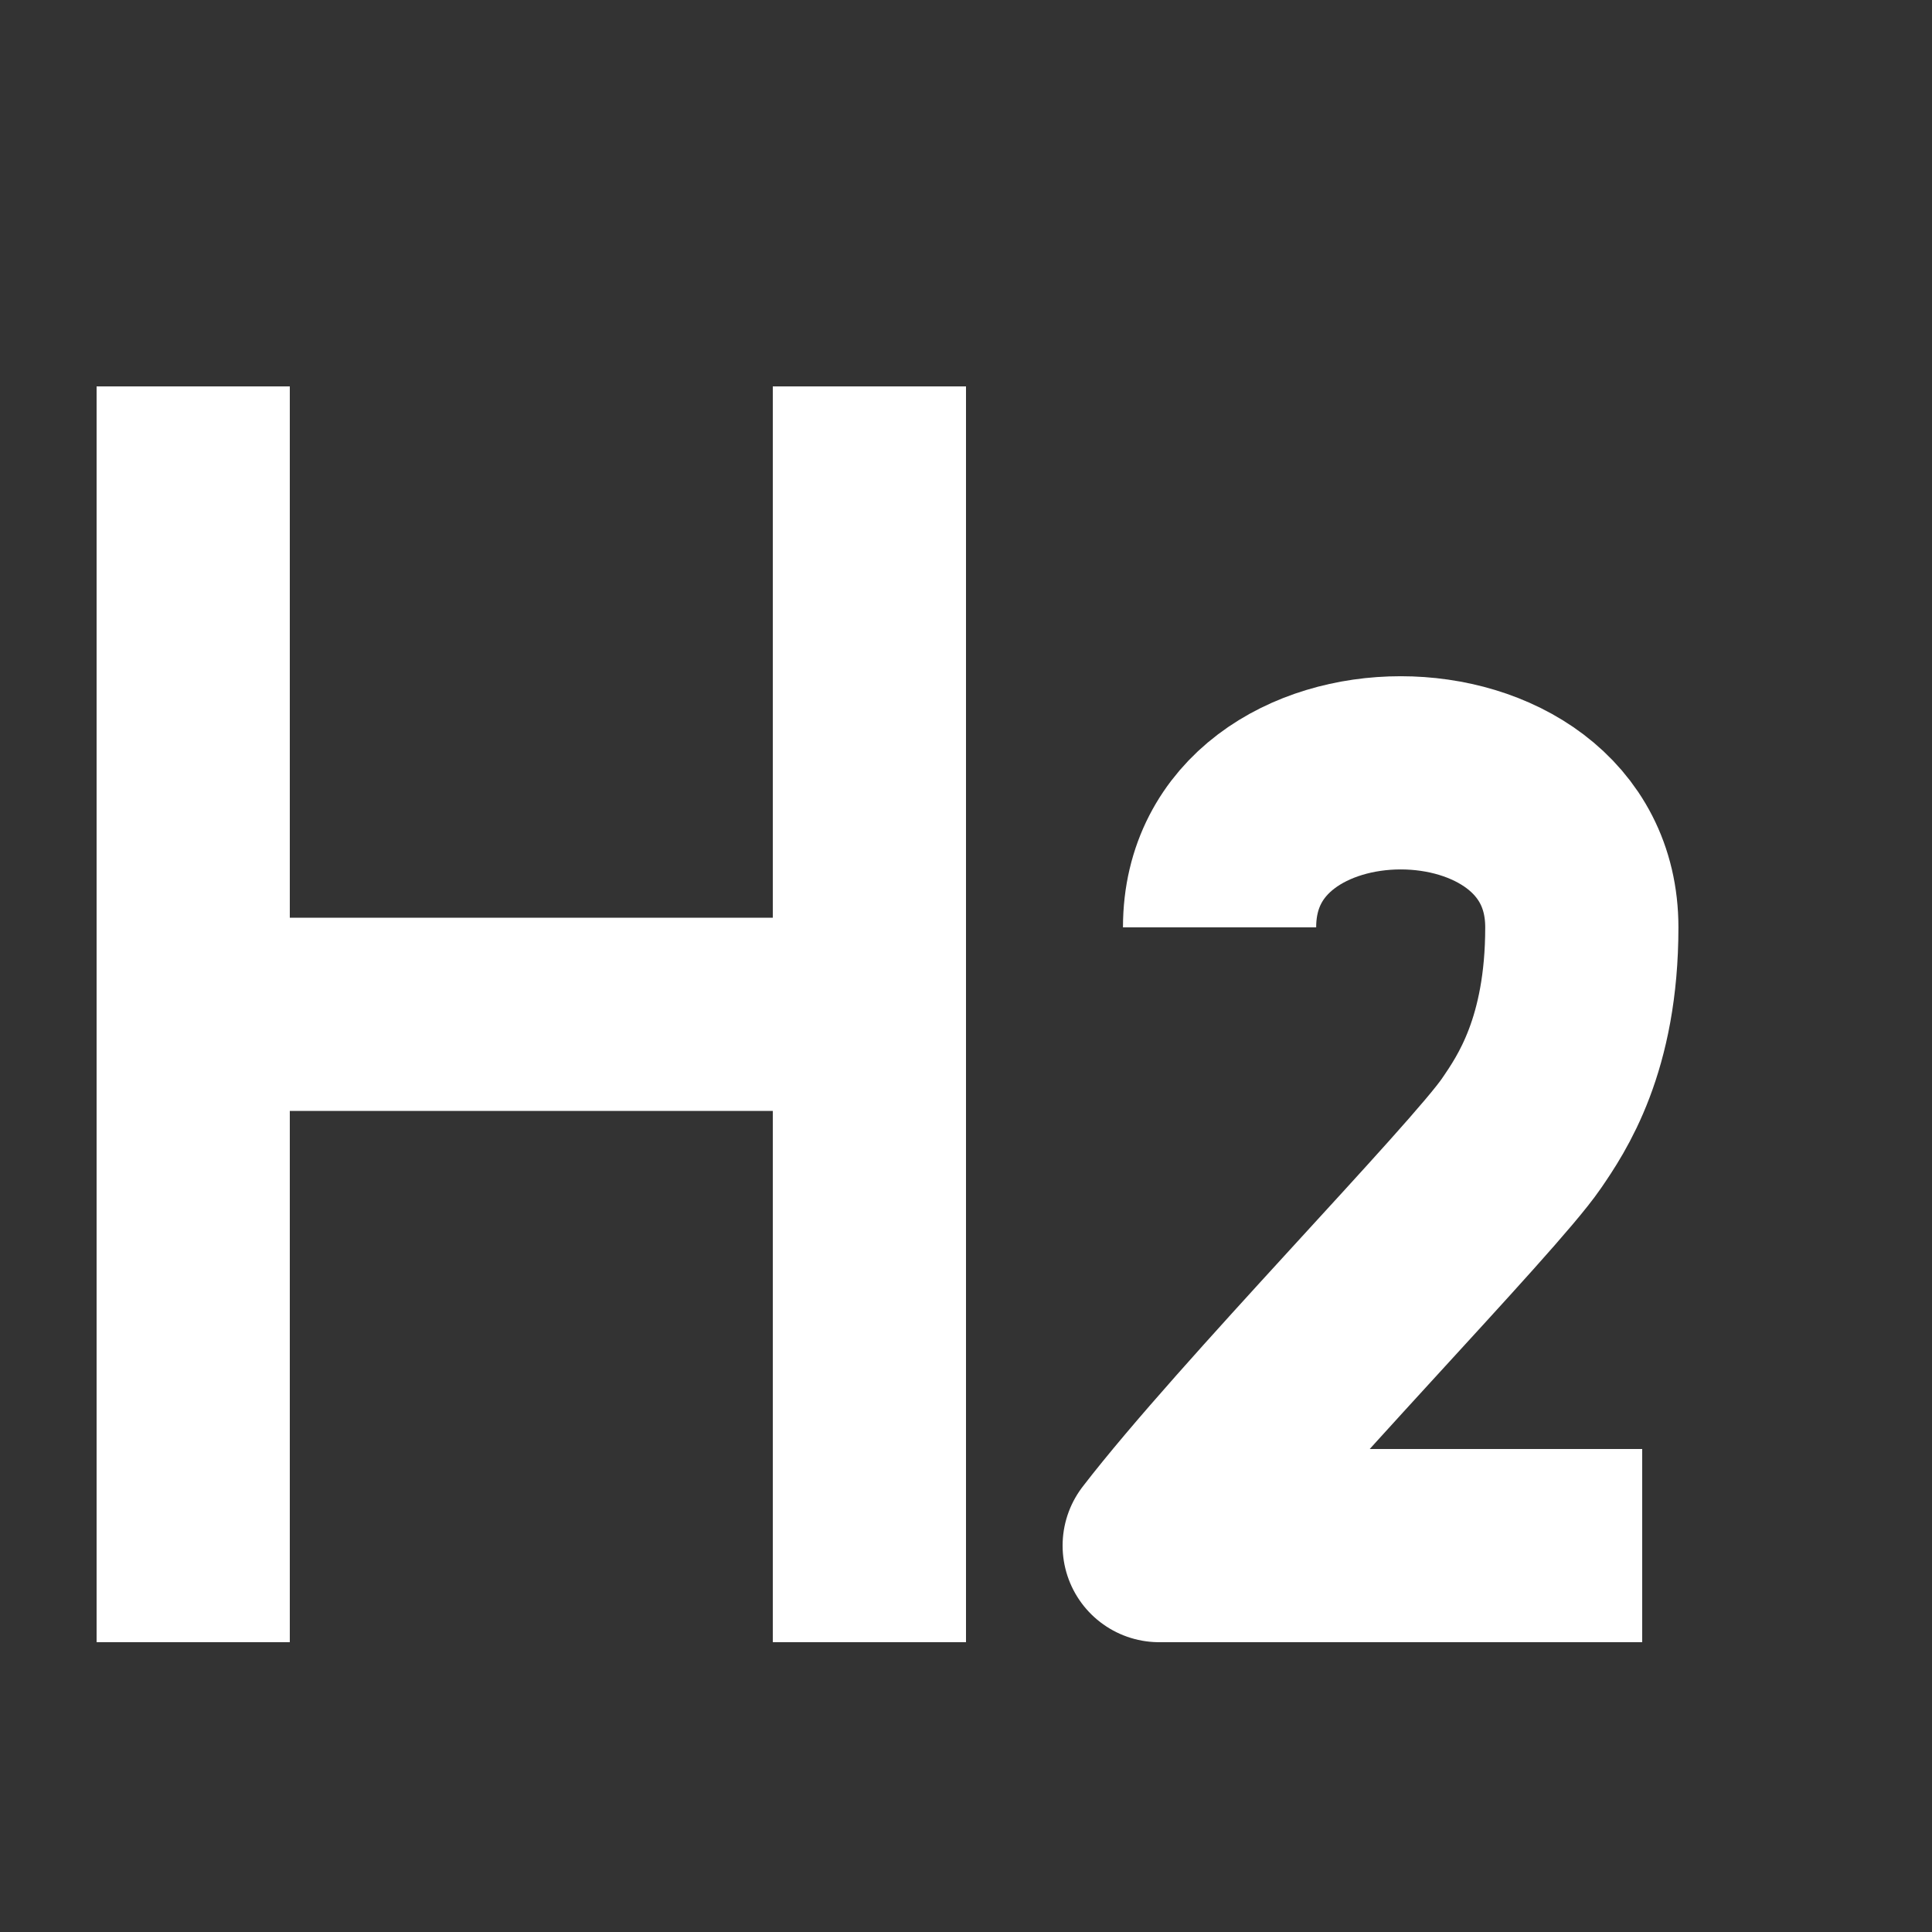 <svg width="20" height="20" viewBox="0 0 20 20" fill="none" xmlns="http://www.w3.org/2000/svg">
<rect x="0" y="0" width="20" height="20" fill="#333333" stroke="none"/>
<path d="M2 4V10.5M2 17V10.5M2 10.5H9M9 4V17" stroke="white" stroke-width="2" stroke-linejoin="round"/>
<path d="M12.625 9.6C12.625 7.467 16.375 7.467 16.375 9.6C16.375 10.819 15.958 11.429 15.75 11.733C15.358 12.307 12.938 14.781 12 16H17" stroke="white" stroke-width="2" stroke-linejoin="round"/>
</svg>
